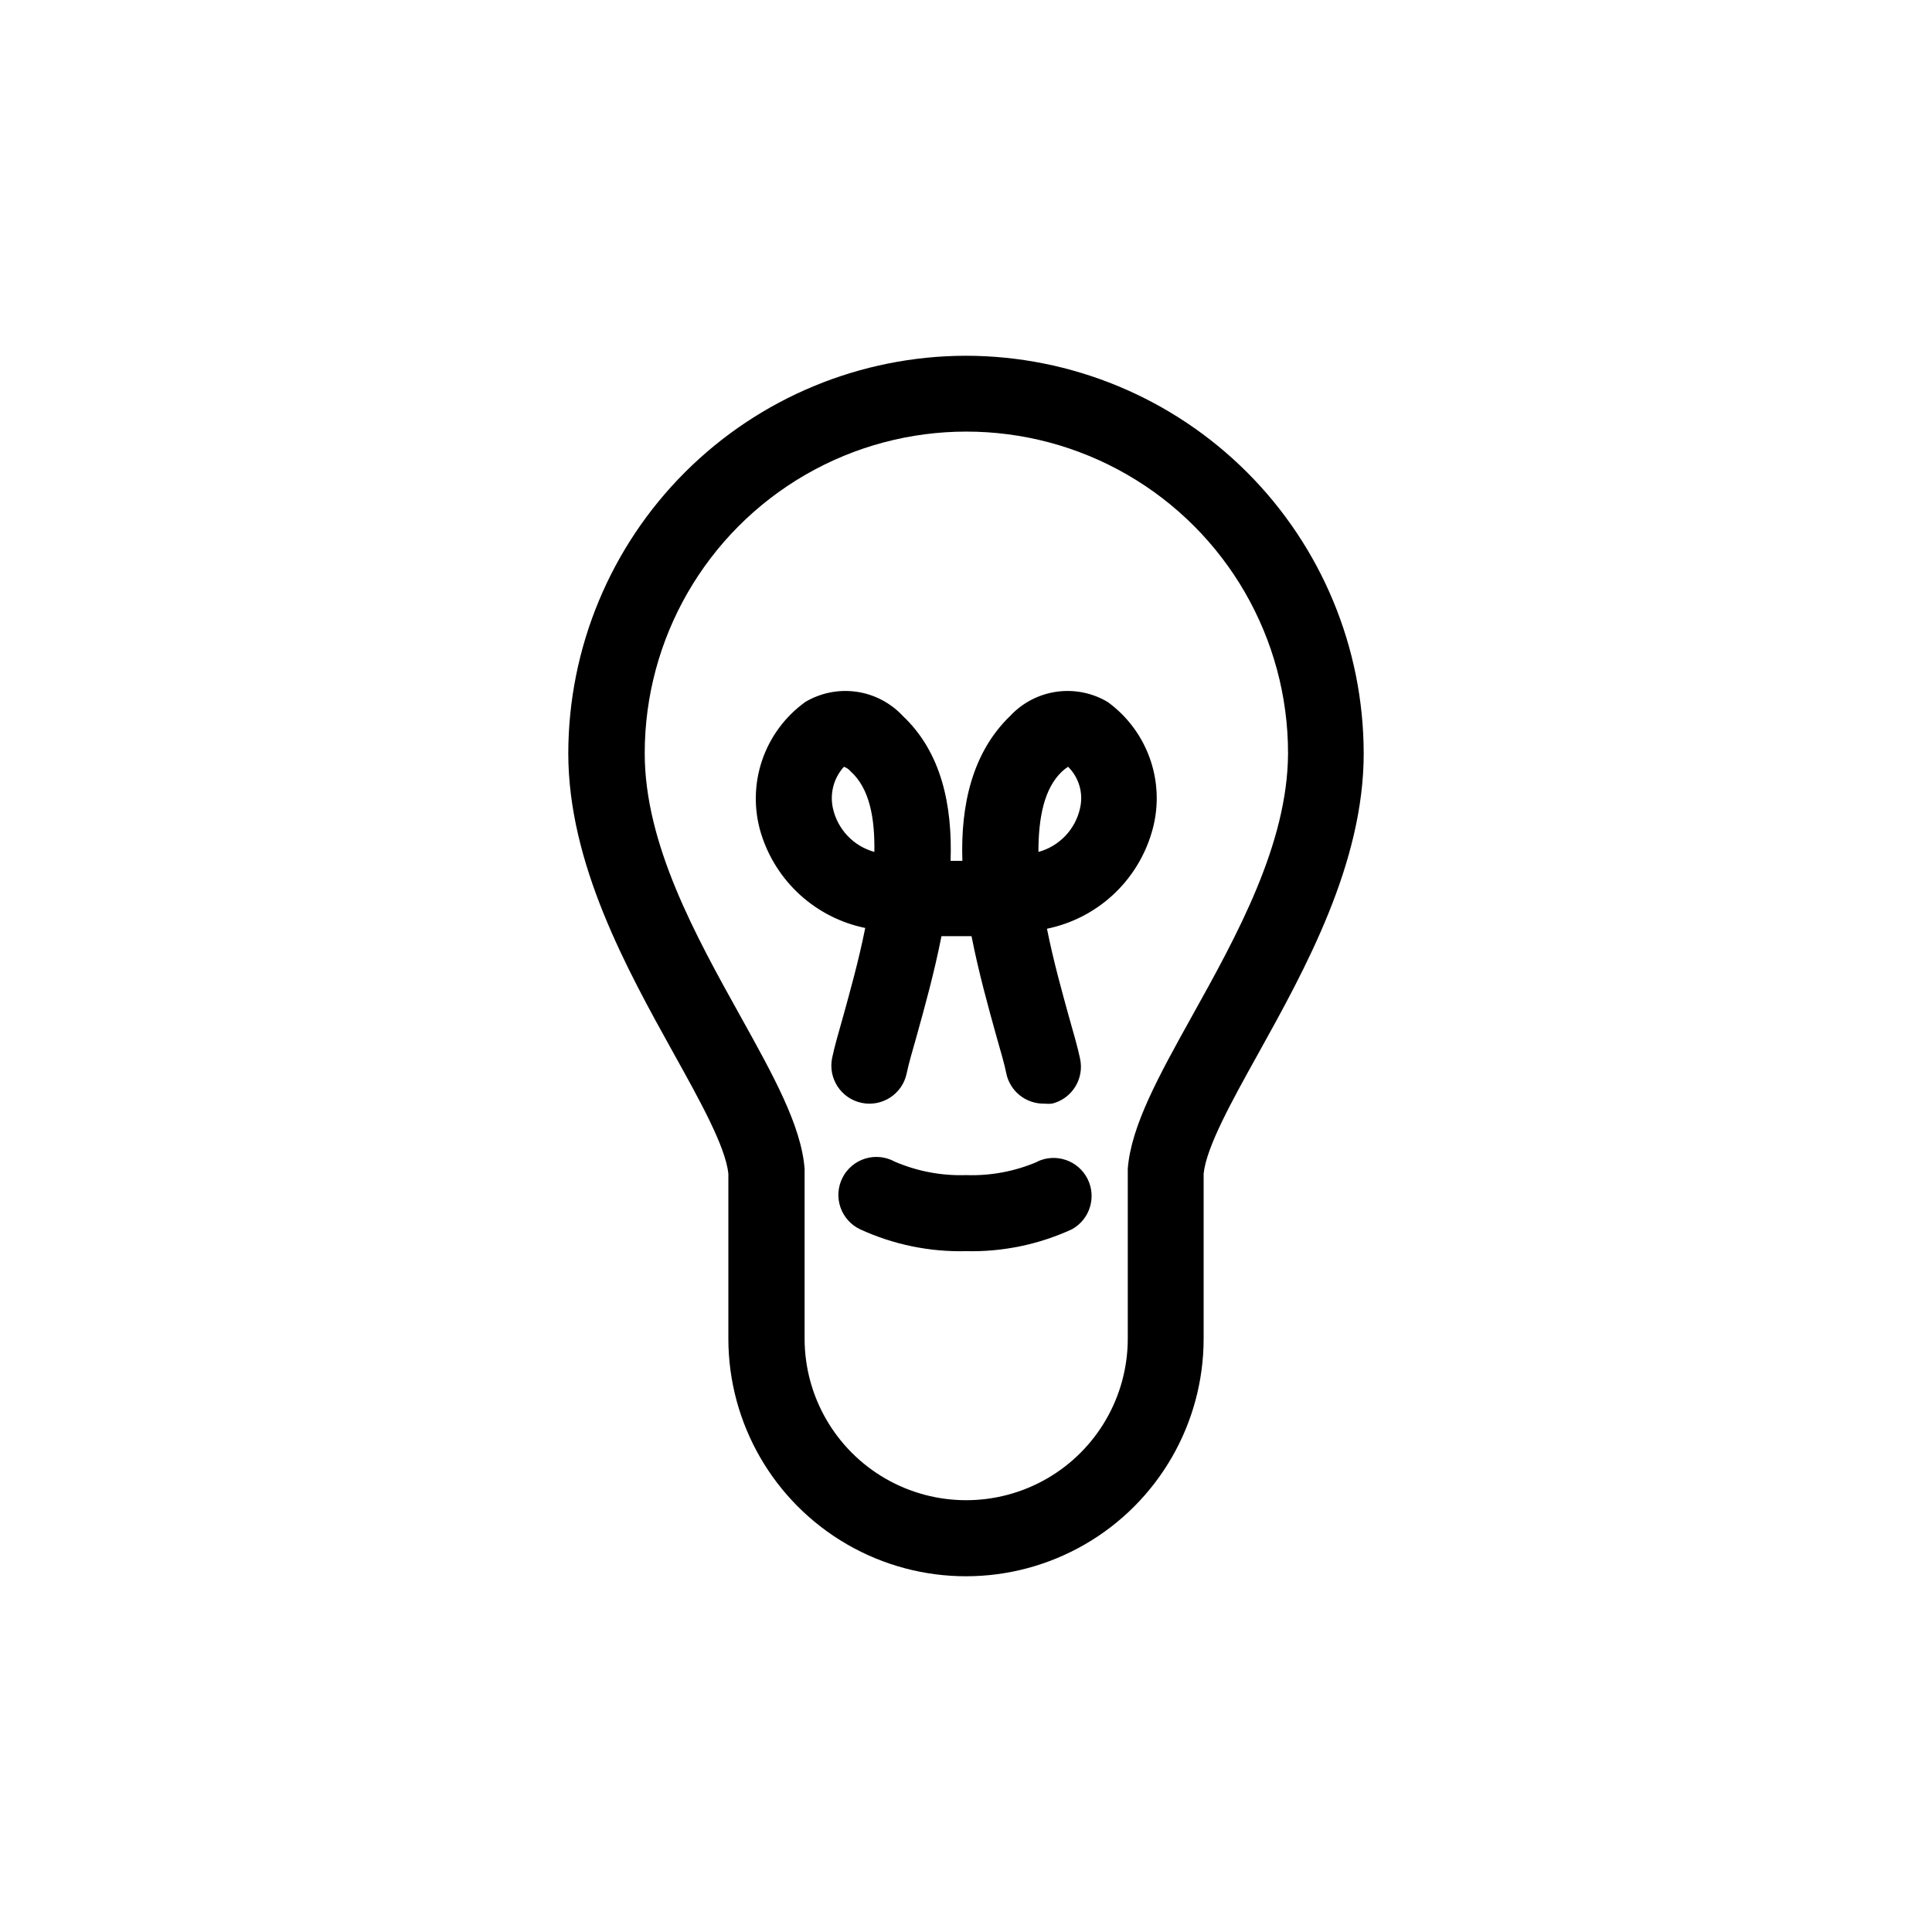 <?xml version="1.0" encoding="UTF-8"?>
<!-- Uploaded to: SVG Repo, www.svgrepo.com, Generator: SVG Repo Mixer Tools -->
<svg fill="#000000" width="800px" height="800px" version="1.1" viewBox="144 144 512 512" xmlns="http://www.w3.org/2000/svg">
 <g>
  <path d="m400 238.28c-27.938 0.023-54.723 11.133-74.48 30.879-19.758 19.75-30.879 46.531-30.918 74.465 0 29.27 15.516 57.184 27.961 79.602 7.055 12.695 13.703 24.688 14.461 31.789v43.734c0 22.5 12.004 43.289 31.488 54.539s43.488 11.25 62.977 0c19.484-11.25 31.488-32.039 31.488-54.539v-43.73c0.754-7.106 7.406-19.094 14.461-31.789 12.445-22.418 27.961-50.383 27.961-79.602l-0.004-0.004c-0.039-27.934-11.156-54.715-30.918-74.465-19.758-19.746-46.543-30.855-74.477-30.879zm59.801 175.17c-8.613 15.516-16.07 28.918-16.93 40.305v44.992c0 15.297-8.16 29.438-21.41 37.086-13.25 7.648-29.574 7.648-42.824 0-13.25-7.648-21.41-21.789-21.41-37.086v-44.992c-0.855-11.387-8.312-24.789-16.93-40.305-11.941-21.461-25.441-45.746-25.441-69.828 0-30.453 16.246-58.594 42.621-73.824 26.375-15.227 58.871-15.227 85.246 0 26.375 15.23 42.621 43.371 42.621 73.824-0.102 24.082-13.602 48.367-25.543 69.828z"/>
  <path d="m437.53 330.02c-4.074-2.414-8.852-3.367-13.543-2.699-4.691 0.668-9.012 2.918-12.25 6.375-10.078 9.672-13.199 23.73-12.695 38.441h-3.125c0.504-14.711-2.418-28.766-12.695-38.441-3.238-3.457-7.562-5.707-12.25-6.375-4.691-0.668-9.469 0.285-13.547 2.699-5.336 3.836-9.34 9.242-11.457 15.469-2.113 6.223-2.227 12.949-0.332 19.242 1.918 6.301 5.496 11.965 10.367 16.402 4.867 4.434 10.844 7.469 17.293 8.789-1.762 8.816-4.133 17.18-5.793 23.227-1.258 4.434-2.367 8.262-2.973 11.184-1.141 5.453 2.356 10.801 7.809 11.941 5.453 1.141 10.801-2.356 11.941-7.809 0.453-2.266 1.461-5.793 2.621-9.824 2.117-7.609 4.684-16.828 6.602-26.551h7.961c1.914 9.723 4.484 18.941 6.602 26.551 1.16 4.031 2.168 7.559 2.621 9.824h-0.008c0.992 4.746 5.227 8.113 10.074 8.008 0.688 0.074 1.379 0.074 2.066 0 5.297-1.316 8.578-6.609 7.406-11.938-0.605-2.922-1.715-6.75-2.973-11.184-1.664-6.047-4.031-14.41-5.793-23.227 6.449-1.32 12.426-4.359 17.293-8.793 4.867-4.434 8.449-10.098 10.367-16.398 1.965-6.301 1.902-13.059-0.176-19.32-2.082-6.266-6.07-11.719-11.414-15.594zm-72.801 28.164c-0.867-3.918 0.223-8.016 2.922-10.984 0.684 0.242 1.293 0.66 1.766 1.211 5.039 4.535 6.449 12.395 6.297 21.363v-0.004c-2.711-0.75-5.168-2.227-7.102-4.266-1.938-2.043-3.277-4.574-3.883-7.32zm65.496 0c-0.609 2.754-1.957 5.289-3.902 7.332-1.945 2.039-4.41 3.512-7.129 4.254 0-8.969 1.461-16.828 6.297-21.363v0.004c0.488-0.445 1.008-0.852 1.562-1.211 2.898 2.859 4.098 7.019 3.172 10.984z"/>
  <path d="m418.89 451.89c-5.961 2.551-12.41 3.754-18.891 3.527-6.484 0.211-12.938-1.012-18.895-3.578-2.387-1.309-5.203-1.598-7.809-0.801-2.606 0.801-4.773 2.621-6.012 5.047-1.242 2.426-1.445 5.25-0.57 7.828 0.875 2.578 2.762 4.695 5.223 5.863 8.789 4.047 18.387 6.027 28.062 5.793 9.672 0.234 19.273-1.746 28.062-5.793 4.773-2.625 6.602-8.57 4.121-13.422-2.481-4.852-8.371-6.852-13.293-4.516z"/>
 </g>
</svg>